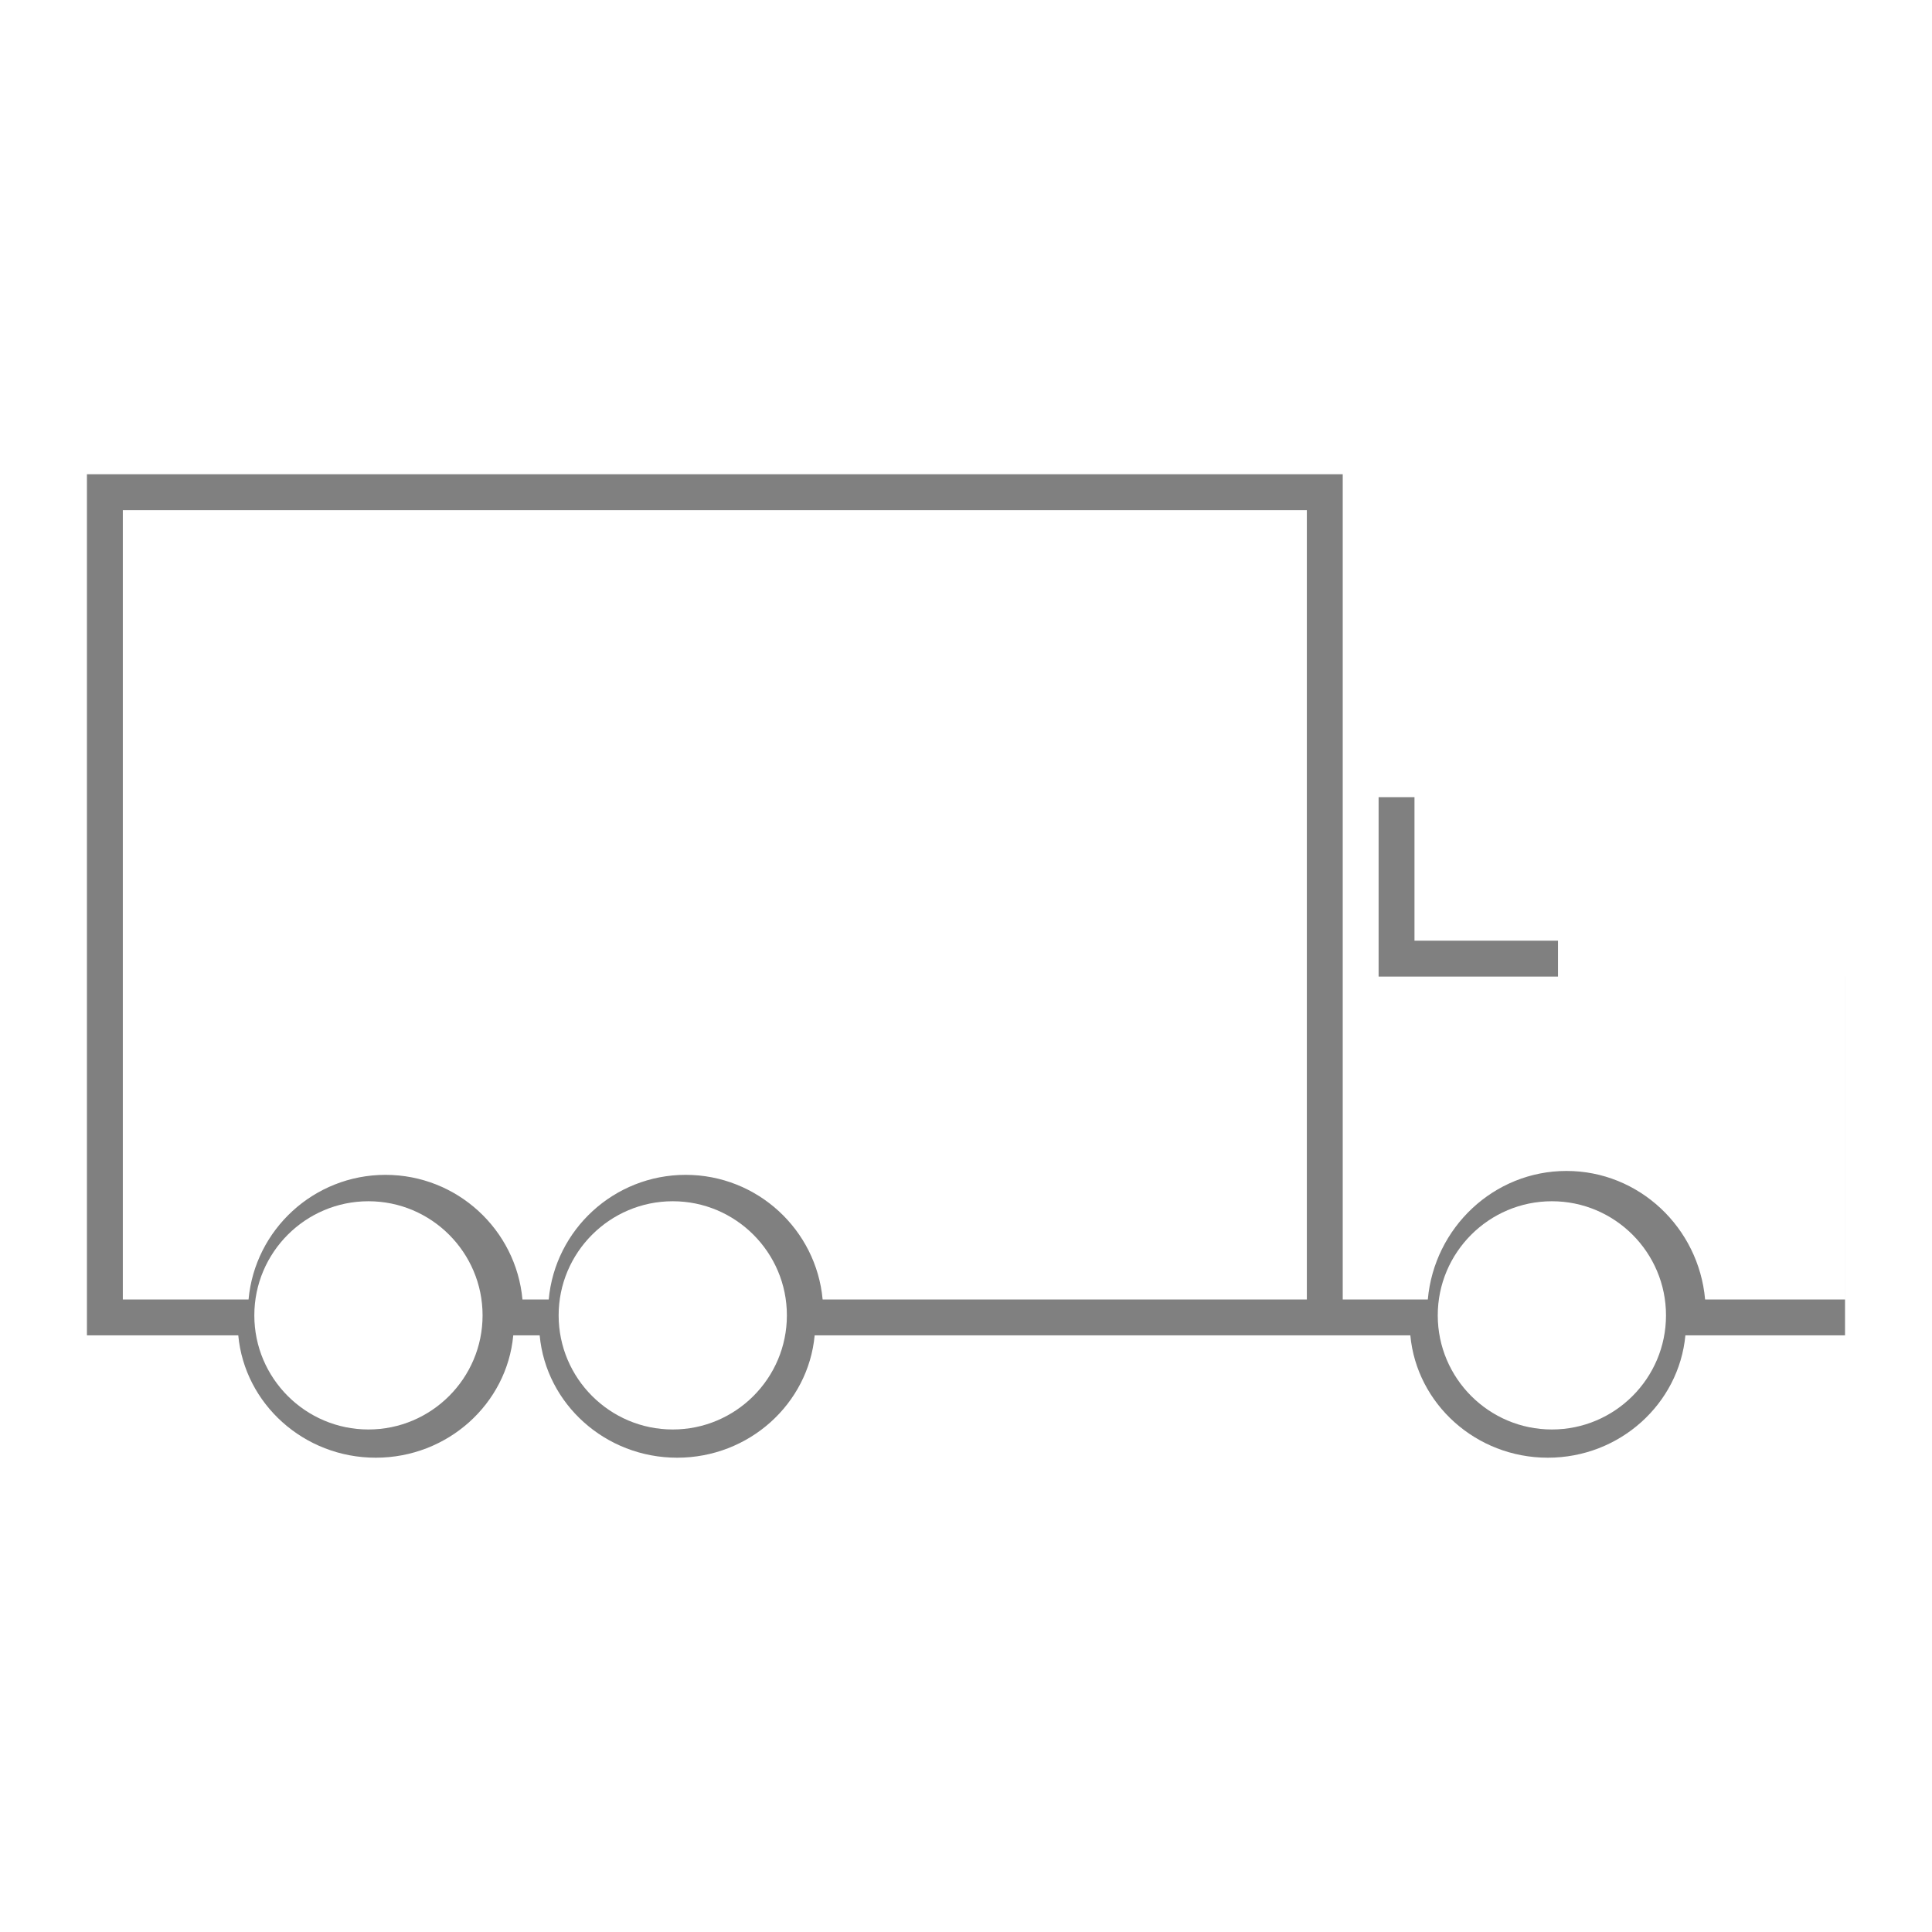 <?xml version="1.0" encoding="utf-8"?>
<!-- Generator: Adobe Illustrator 16.0.0, SVG Export Plug-In . SVG Version: 6.00 Build 0)  -->
<!DOCTYPE svg PUBLIC "-//W3C//DTD SVG 1.1//EN" "http://www.w3.org/Graphics/SVG/1.1/DTD/svg11.dtd">
<svg version="1.1" id="Layer_1" xmlns="http://www.w3.org/2000/svg" xmlns:xlink="http://www.w3.org/1999/xlink" x="0px" y="0px"
	 width="200px" height="200px" viewBox="0 0 200 200" enable-background="new 0 0 200 200" xml:space="preserve">
<g id="Layer_1_1_">
</g>
<g id="Layer_2">
	<g>
		<path fill="#808080" d="M190.999,101.094h-22.286v-26h-29.714v-26H9v89.143h15.666c0.66,7.089,6.787,12.664,14.233,12.664
			c7.446,0,13.577-5.575,14.233-12.664h2.735c0.656,7.089,6.786,12.664,14.233,12.664c7.447,0,13.573-5.575,14.233-12.664h51.631
			h1.3h8.733c0.66,7.089,6.79,12.664,14.233,12.664c7.449,0,13.572-5.575,14.24-12.664h16.525v-37.143H190.999z M38.142,147.979
			c-6.515,0-11.814-5.299-11.814-11.813s5.299-11.813,11.814-11.813s11.814,5.299,11.814,11.813S44.656,147.979,38.142,147.979z
			 M69.644,147.979c-6.514,0-11.814-5.299-11.814-11.813s5.3-11.813,11.814-11.813c6.515,0,11.814,5.299,11.814,11.813
			S76.159,147.979,69.644,147.979z M135.284,134.521H85.158c-0.66-7.223-6.761-12.901-14.179-12.901s-13.519,5.68-14.175,12.901
			h-2.72c-0.66-7.223-6.761-12.901-14.179-12.901c-7.417,0-13.519,5.68-14.175,12.901H12.715V52.808h122.569V134.521z
			 M160.652,147.979c-6.514,0-11.816-5.299-11.816-11.813s5.303-11.813,11.816-11.813c6.515,0,11.812,5.299,11.812,11.813
			S167.168,147.979,160.652,147.979z M190.999,134.521h-14.487c-0.66-7.446-6.841-13.305-14.35-13.305
			c-7.51,0-13.689,5.857-14.355,13.305h-8.808V75.093h29.714v26h22.286V134.521L190.999,134.521z"/>
		<polygon fill="#808080" points="146.427,82.522 142.713,82.522 142.713,101.094 161.284,101.094 161.284,97.379 146.427,97.379 		
			"/>
	</g>
</g>
</svg>
